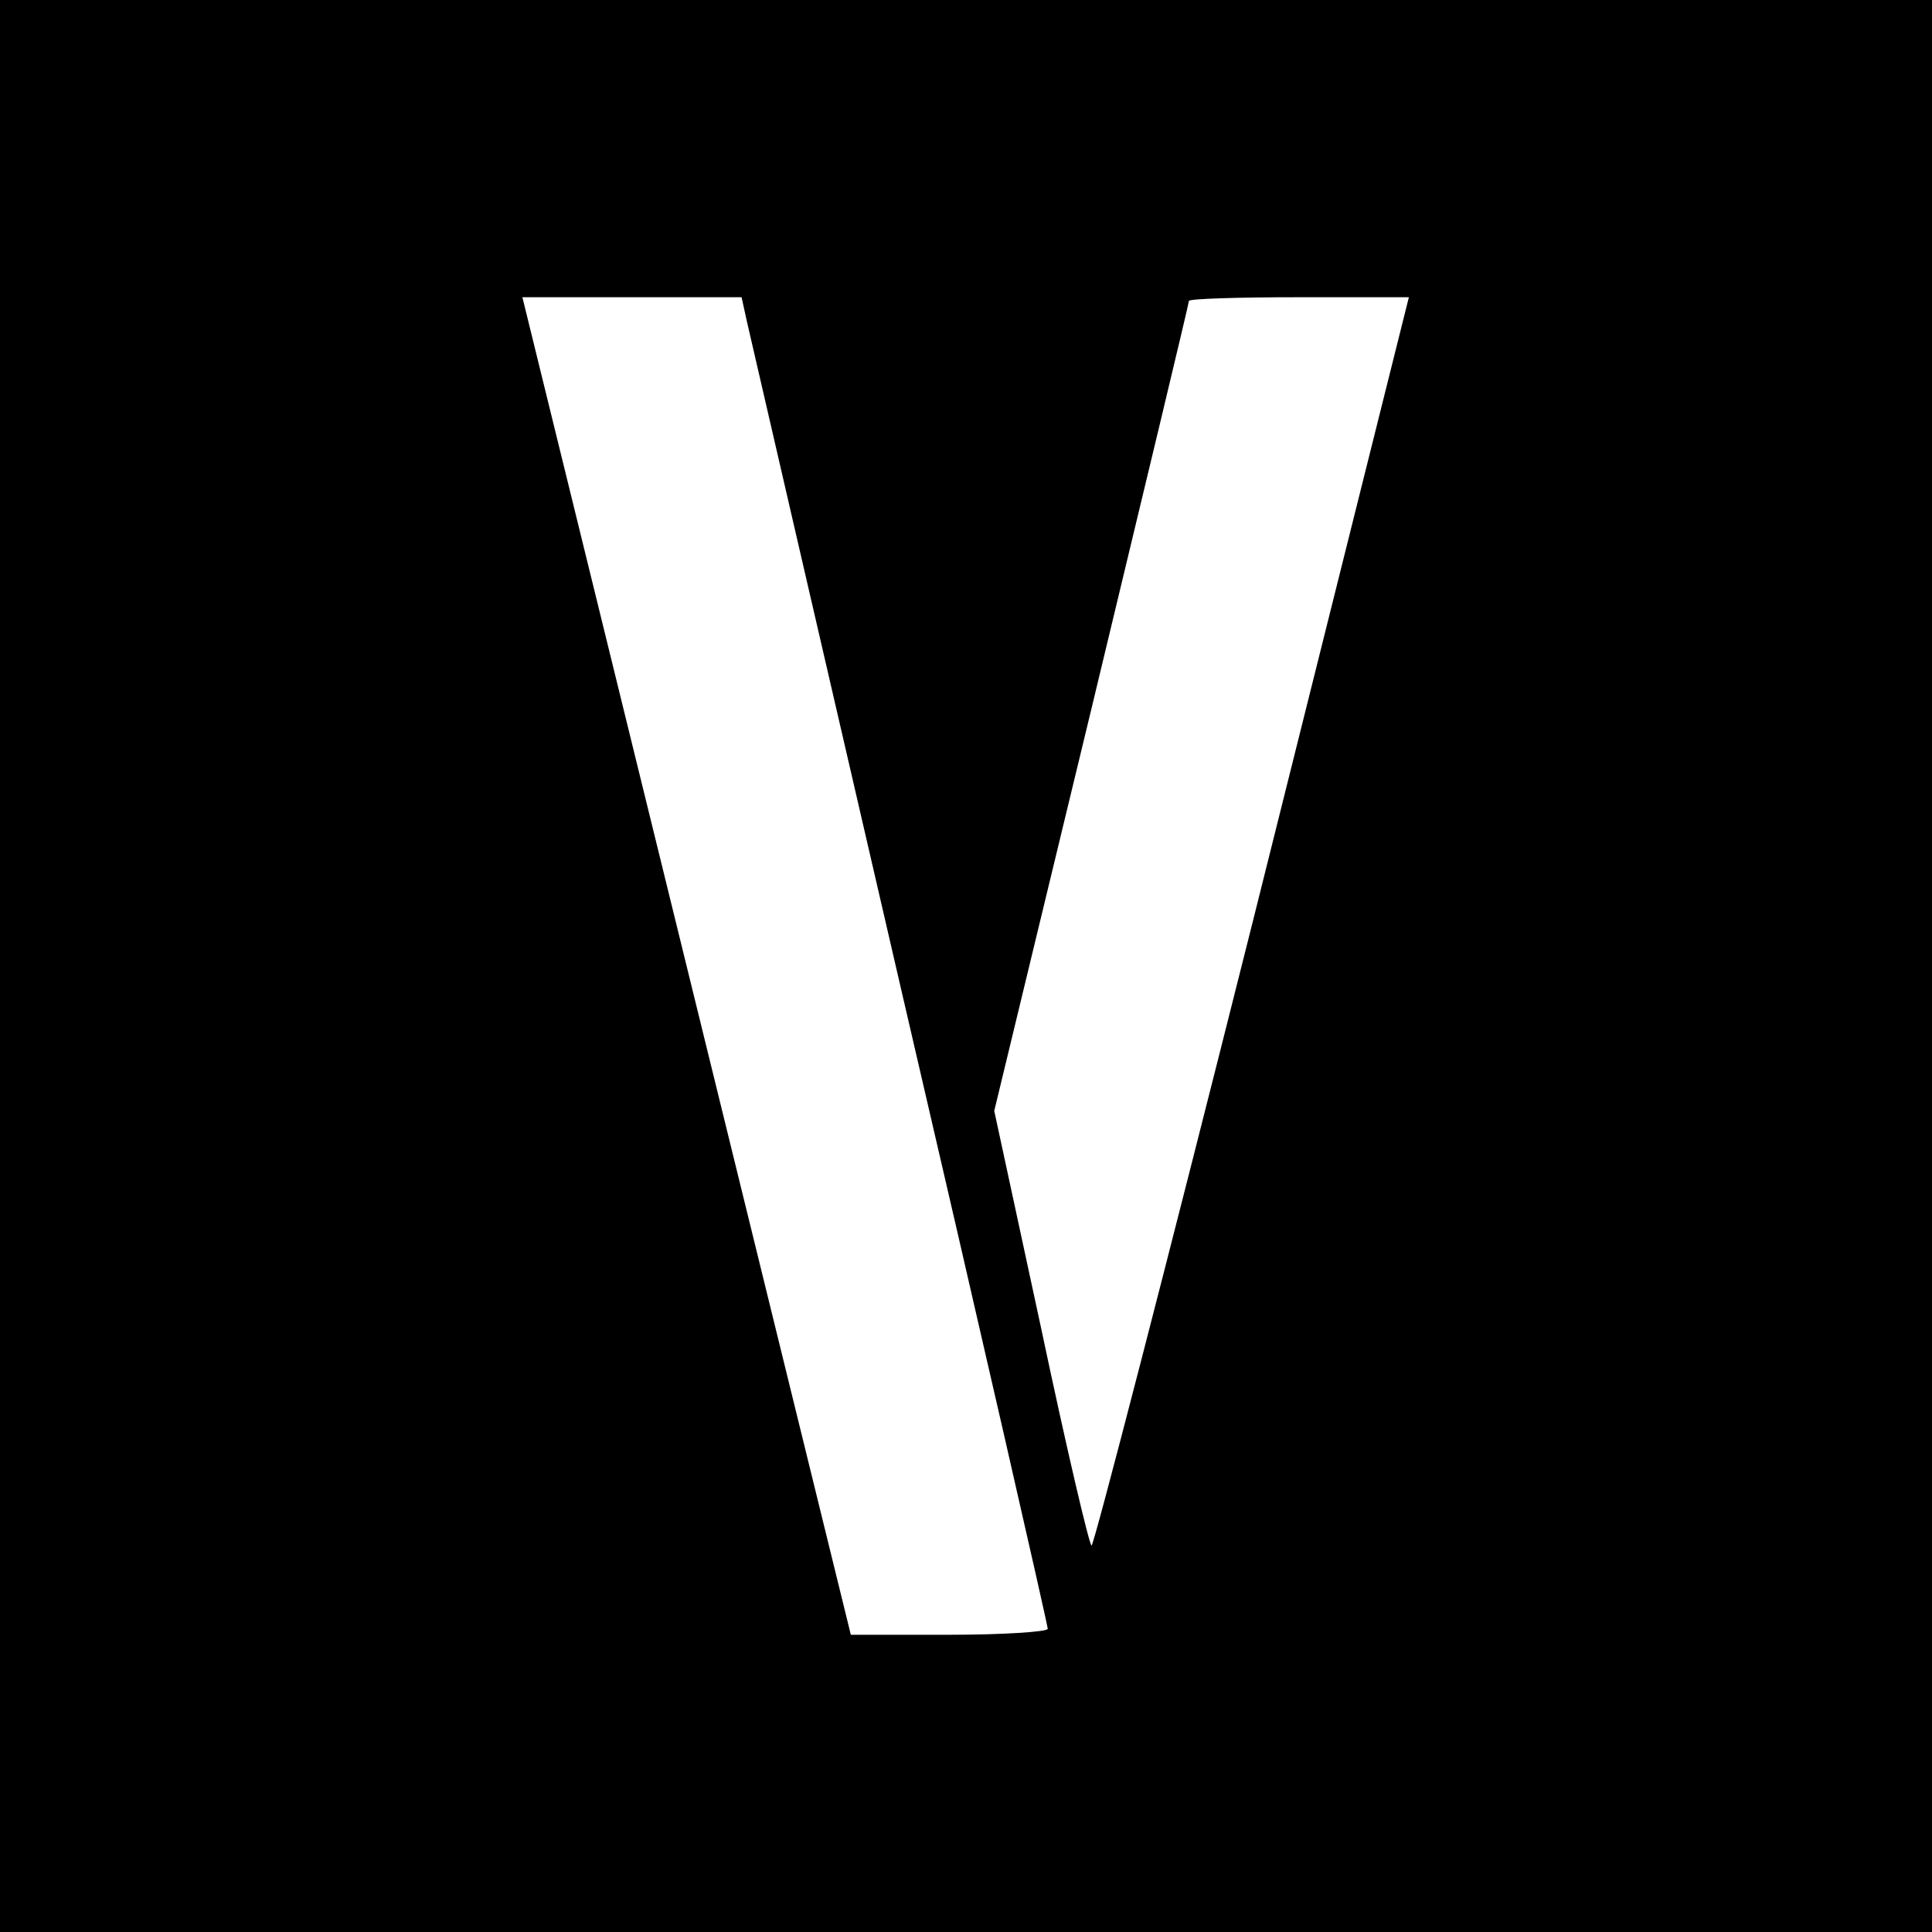 <?xml version="1.0" standalone="no"?>
<!DOCTYPE svg PUBLIC "-//W3C//DTD SVG 20010904//EN"
 "http://www.w3.org/TR/2001/REC-SVG-20010904/DTD/svg10.dtd">
<svg version="1.0" xmlns="http://www.w3.org/2000/svg"
 width="260pt" height="260pt" viewBox="0 0 260 260"
 preserveAspectRatio="xMidYMid meet">
<g transform="translate(0,260) scale(0.1,-0.1)"
fill="#000000" stroke="none">
<path d="M0 1300 l0 -1300 1300 0 1300 0 0 1300 0 1300 -1300 0 -1300 0 0
-1300z m1005 868 c4 -18 97 -420 206 -892 110 -473 199 -863 199 -868 0 -4
-60 -8 -132 -8 l-133 0 -221 900 -221 900 148 0 147 0 7 -32z m681 -808 c-116
-462 -214 -840 -217 -840 -3 0 -34 132 -68 293 l-63 292 131 542 c72 299 131
545 131 548 0 3 67 5 148 5 l148 0 -210 -840z"/>
</g>
</svg>
